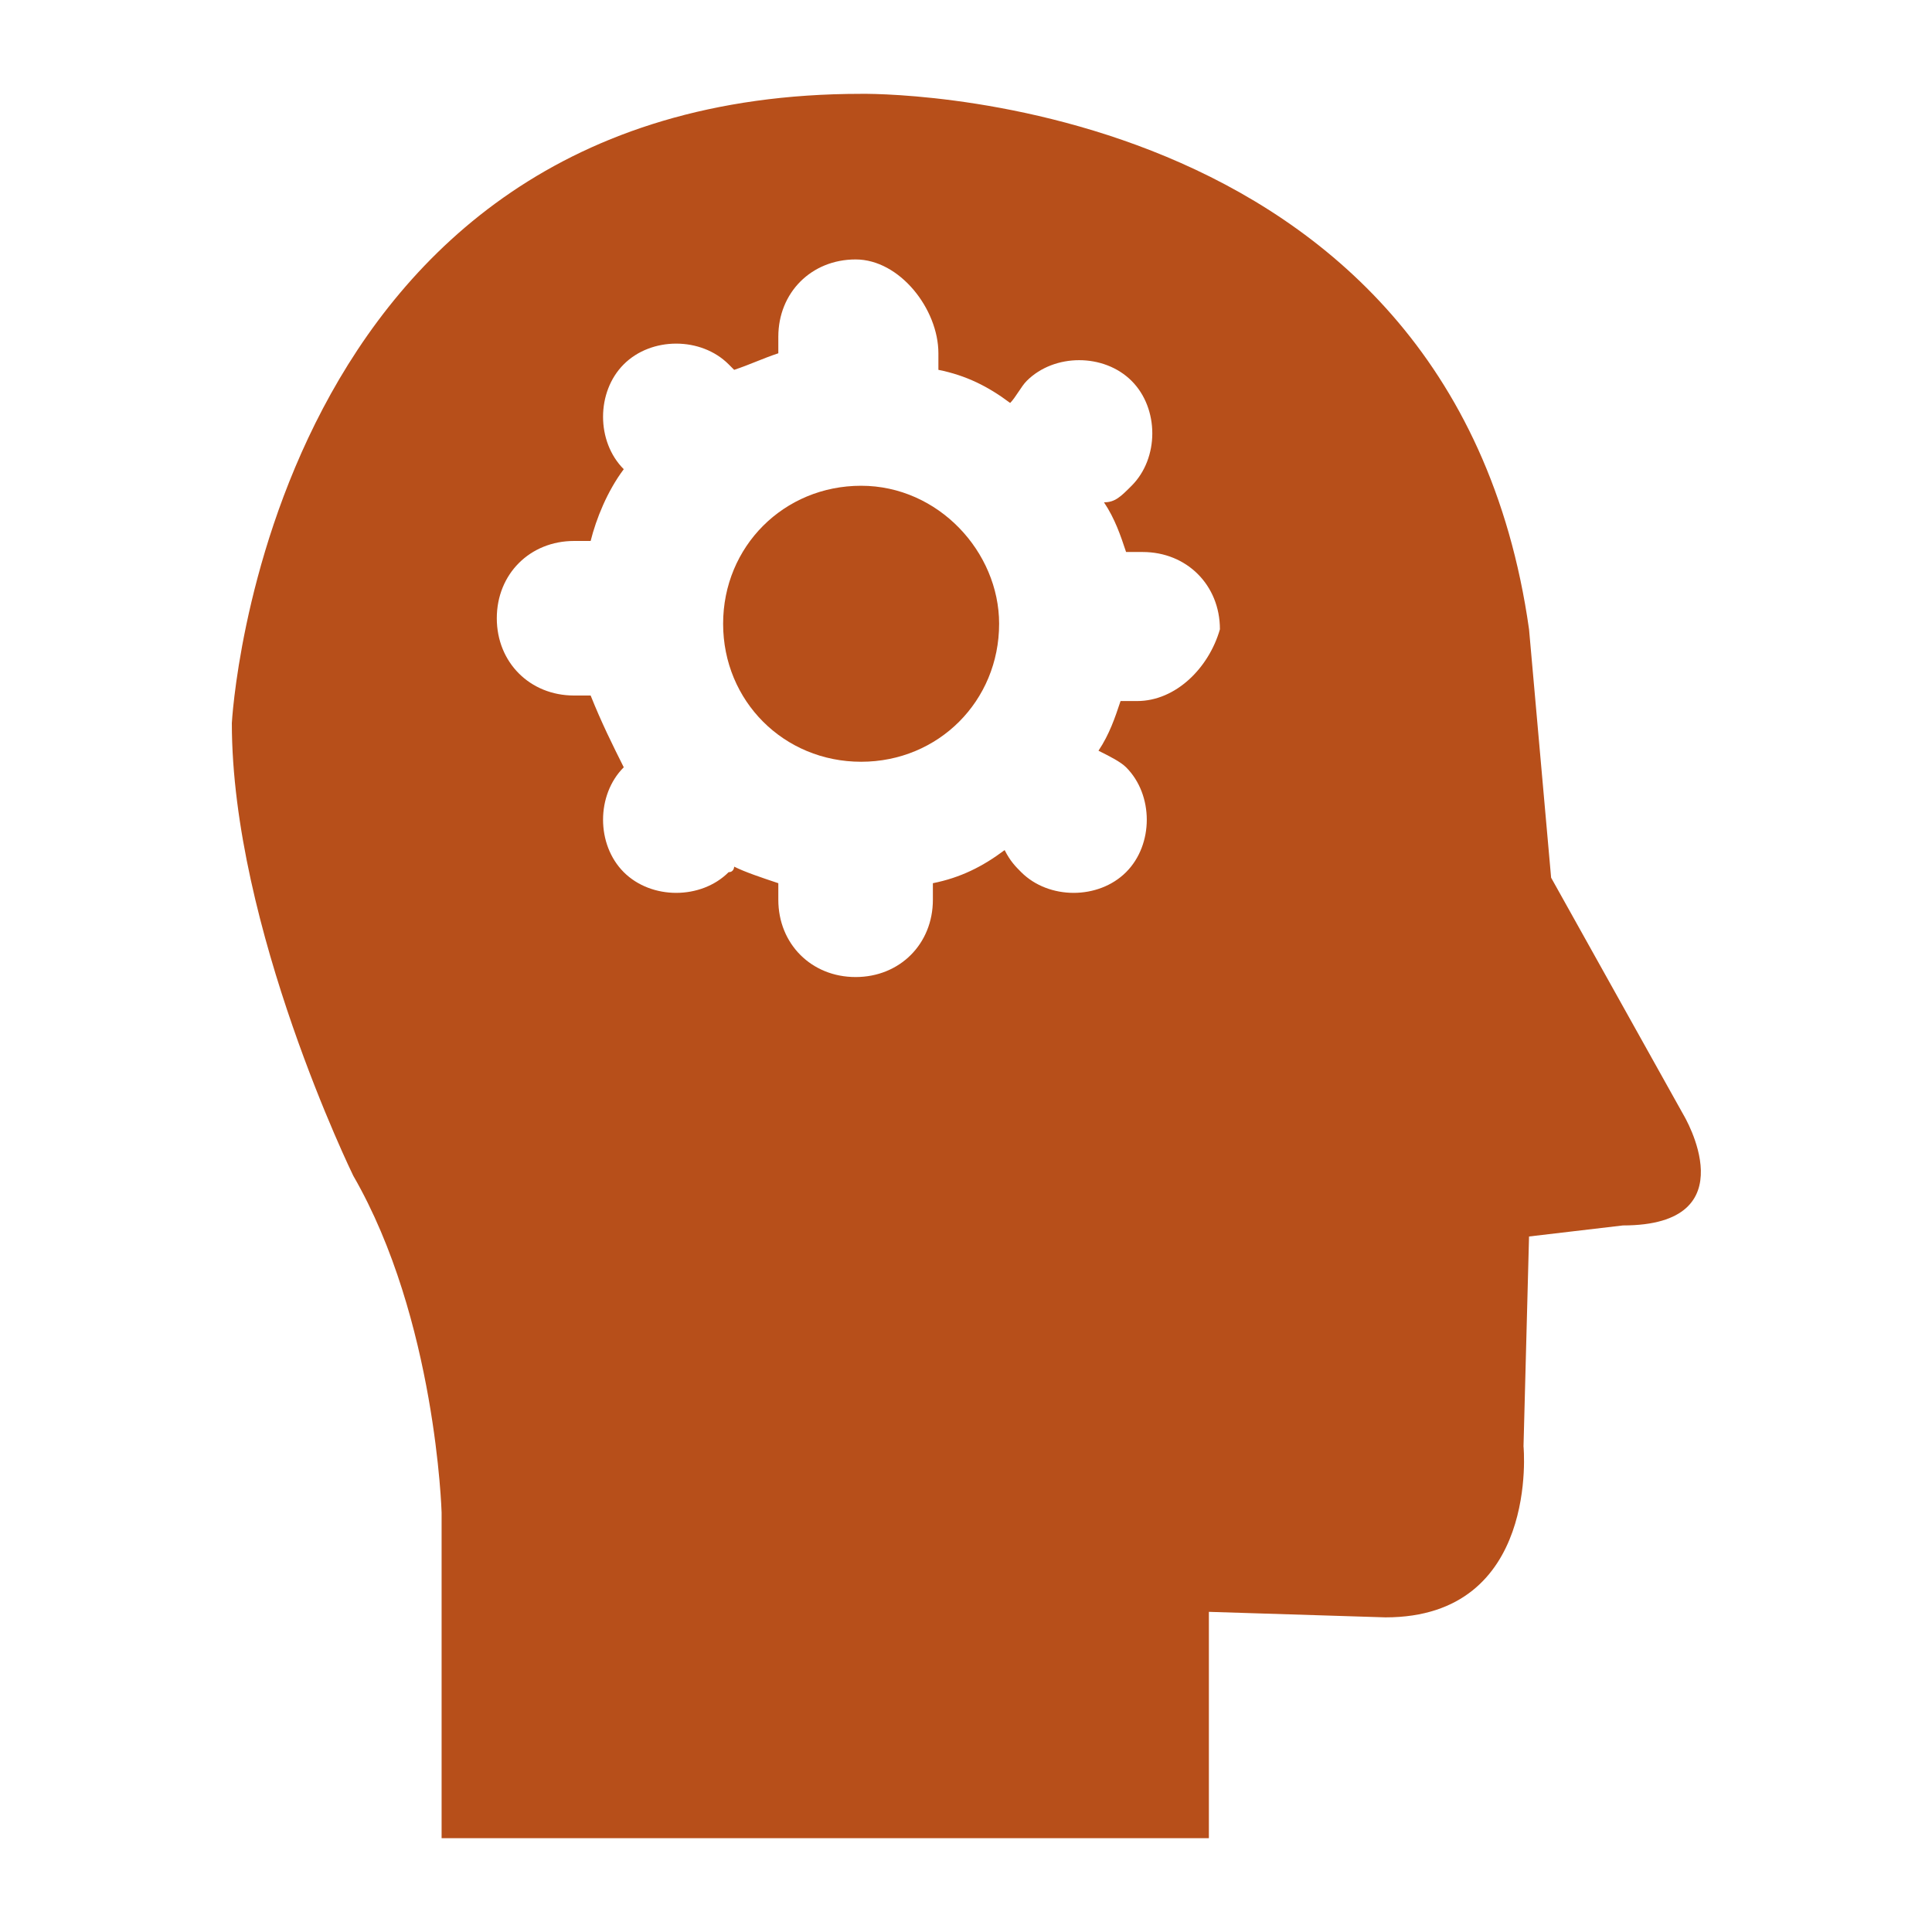 <?xml version="1.0" encoding="utf-8"?>
<!-- Generator: Adobe Illustrator 24.1.1, SVG Export Plug-In . SVG Version: 6.00 Build 0)  -->
<svg version="1.1" id="Capa_1" xmlns="http://www.w3.org/2000/svg" xmlns:xlink="http://www.w3.org/1999/xlink" x="0px" y="0px"
	 viewBox="0 0 35 35" style="enable-background:new 0 0 35 35;" xml:space="preserve">
<style type="text/css">
	.st0{fill:#B74F1A;}
</style>
<g>
	<path class="st0" d="M15.6,8.8c-1.4,0-2.5,1.1-2.5,2.5c0,1.4,1.1,2.5,2.5,2.5c1.4,0,2.5-1.1,2.5-2.5C18.1,10,17,8.8,15.6,8.8z"/>
	<path class="st0" d="M30.5,20.2l-2.4-4.3l-0.4-4.5c-1.4-9.9-12.1-9.7-12.1-9.7C4.8,1.7,4.2,13.1,4.2,13.1c0,3.7,2.2,8.2,2.2,8.2
		C7.9,23.9,8,27.4,8,27.4v5.9h13.9v-4.1l3.2,0.1c2.8,0,2.5-3.1,2.5-3.1l0.1-3.8l1.7-0.2C31.7,22.2,30.5,20.2,30.5,20.2z M20.6,12.7
		c-0.1,0-0.2,0-0.3,0c-0.1,0.3-0.2,0.6-0.4,0.9c0.2,0.1,0.4,0.2,0.5,0.3c0.5,0.5,0.5,1.4,0,1.9c-0.5,0.5-1.4,0.5-1.9,0
		c-0.1-0.1-0.2-0.2-0.3-0.4c-0.4,0.3-0.8,0.5-1.3,0.6c0,0.1,0,0.2,0,0.3c0,0.8-0.6,1.4-1.4,1.4s-1.4-0.6-1.4-1.4c0-0.1,0-0.2,0-0.3
		c-0.3-0.1-0.6-0.2-0.8-0.3c0,0,0,0.1-0.1,0.1c-0.5,0.5-1.4,0.5-1.9,0c-0.5-0.5-0.5-1.4,0-1.9c-0.2-0.4-0.4-0.8-0.6-1.3
		c-0.1,0-0.2,0-0.3,0c-0.8,0-1.4-0.6-1.4-1.4c0-0.8,0.6-1.4,1.4-1.4c0.1,0,0.2,0,0.3,0c0.1-0.4,0.3-0.9,0.6-1.3
		c-0.5-0.5-0.5-1.4,0-1.9c0.5-0.5,1.4-0.5,1.9,0c0,0,0.1,0.1,0.1,0.1c0.3-0.1,0.5-0.2,0.8-0.3c0-0.1,0-0.2,0-0.3
		c0-0.8,0.6-1.4,1.4-1.4S17,5.6,17,6.4c0,0.1,0,0.2,0,0.3c0.5,0.1,0.9,0.3,1.3,0.6c0.1-0.1,0.2-0.3,0.3-0.4c0.5-0.5,1.4-0.5,1.9,0
		c0.5,0.5,0.5,1.4,0,1.9c-0.2,0.2-0.3,0.3-0.5,0.3c0.2,0.3,0.3,0.6,0.4,0.9c0.1,0,0.2,0,0.3,0c0.8,0,1.4,0.6,1.4,1.4
		C21.9,12.1,21.3,12.7,20.6,12.7z"/>
</g>
</svg>

